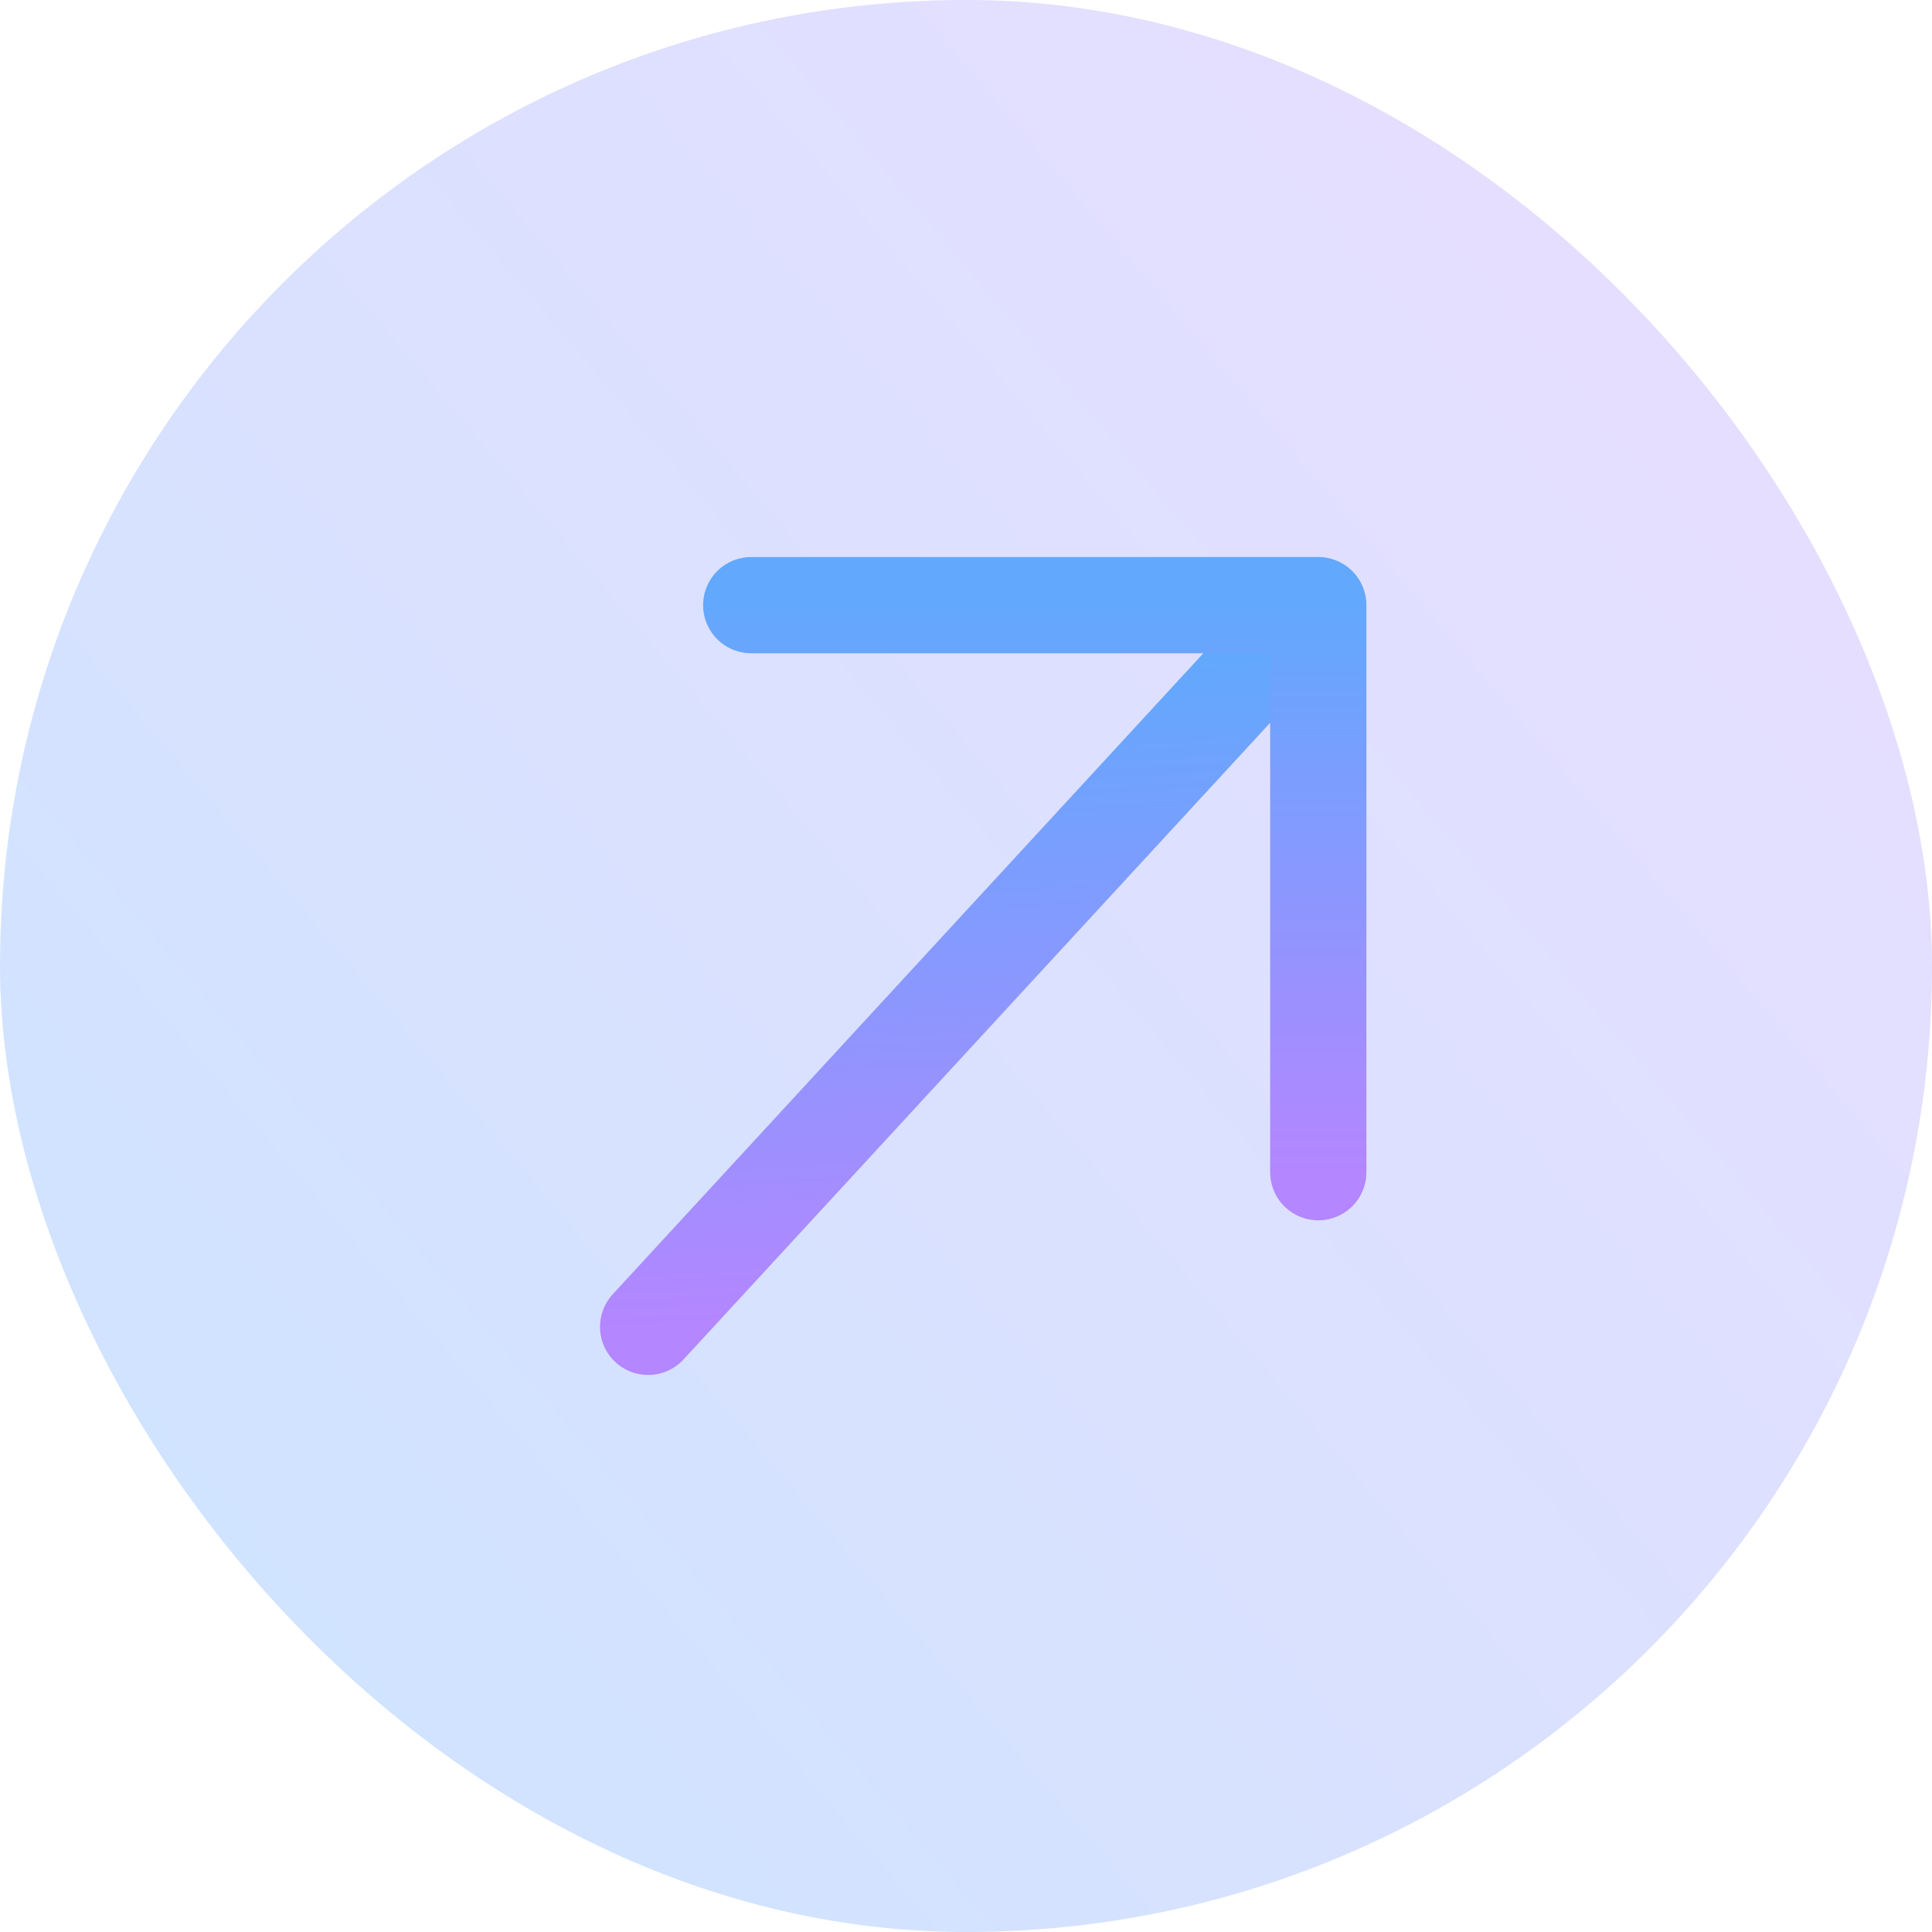 <svg width="85" height="85" viewBox="0 0 85 85" fill="none" xmlns="http://www.w3.org/2000/svg">
<rect width="85" height="85" rx="42.5" fill="url(#paint0_linear_9424_1073)"/>
<path d="M28.515 58.376L55.682 28.892" stroke="url(#paint1_linear_9424_1073)" stroke-width="4.234" stroke-linecap="round" stroke-linejoin="round"/>
<path d="M33.051 26.624H57.999V51.572" stroke="url(#paint2_linear_9424_1073)" stroke-width="4.234" stroke-linecap="round" stroke-linejoin="round"/>
<defs>
<linearGradient id="paint0_linear_9424_1073" x1="86.103" y1="3.643" x2="3.698" y2="73.389" gradientUnits="userSpaceOnUse">
<stop stop-color="#EADDFF"/>
<stop offset="1" stop-color="#CEE4FF"/>
</linearGradient>
<linearGradient id="paint1_linear_9424_1073" x1="41.341" y1="29.669" x2="42.856" y2="57.598" gradientUnits="userSpaceOnUse">
<stop stop-color="#62A8FD"/>
<stop offset="1" stop-color="#B486FF"/>
</linearGradient>
<linearGradient id="paint2_linear_9424_1073" x1="45.525" y1="26.624" x2="45.525" y2="51.572" gradientUnits="userSpaceOnUse">
<stop stop-color="#62A8FD"/>
<stop offset="1" stop-color="#B486FF"/>
</linearGradient>
</defs>
</svg>
